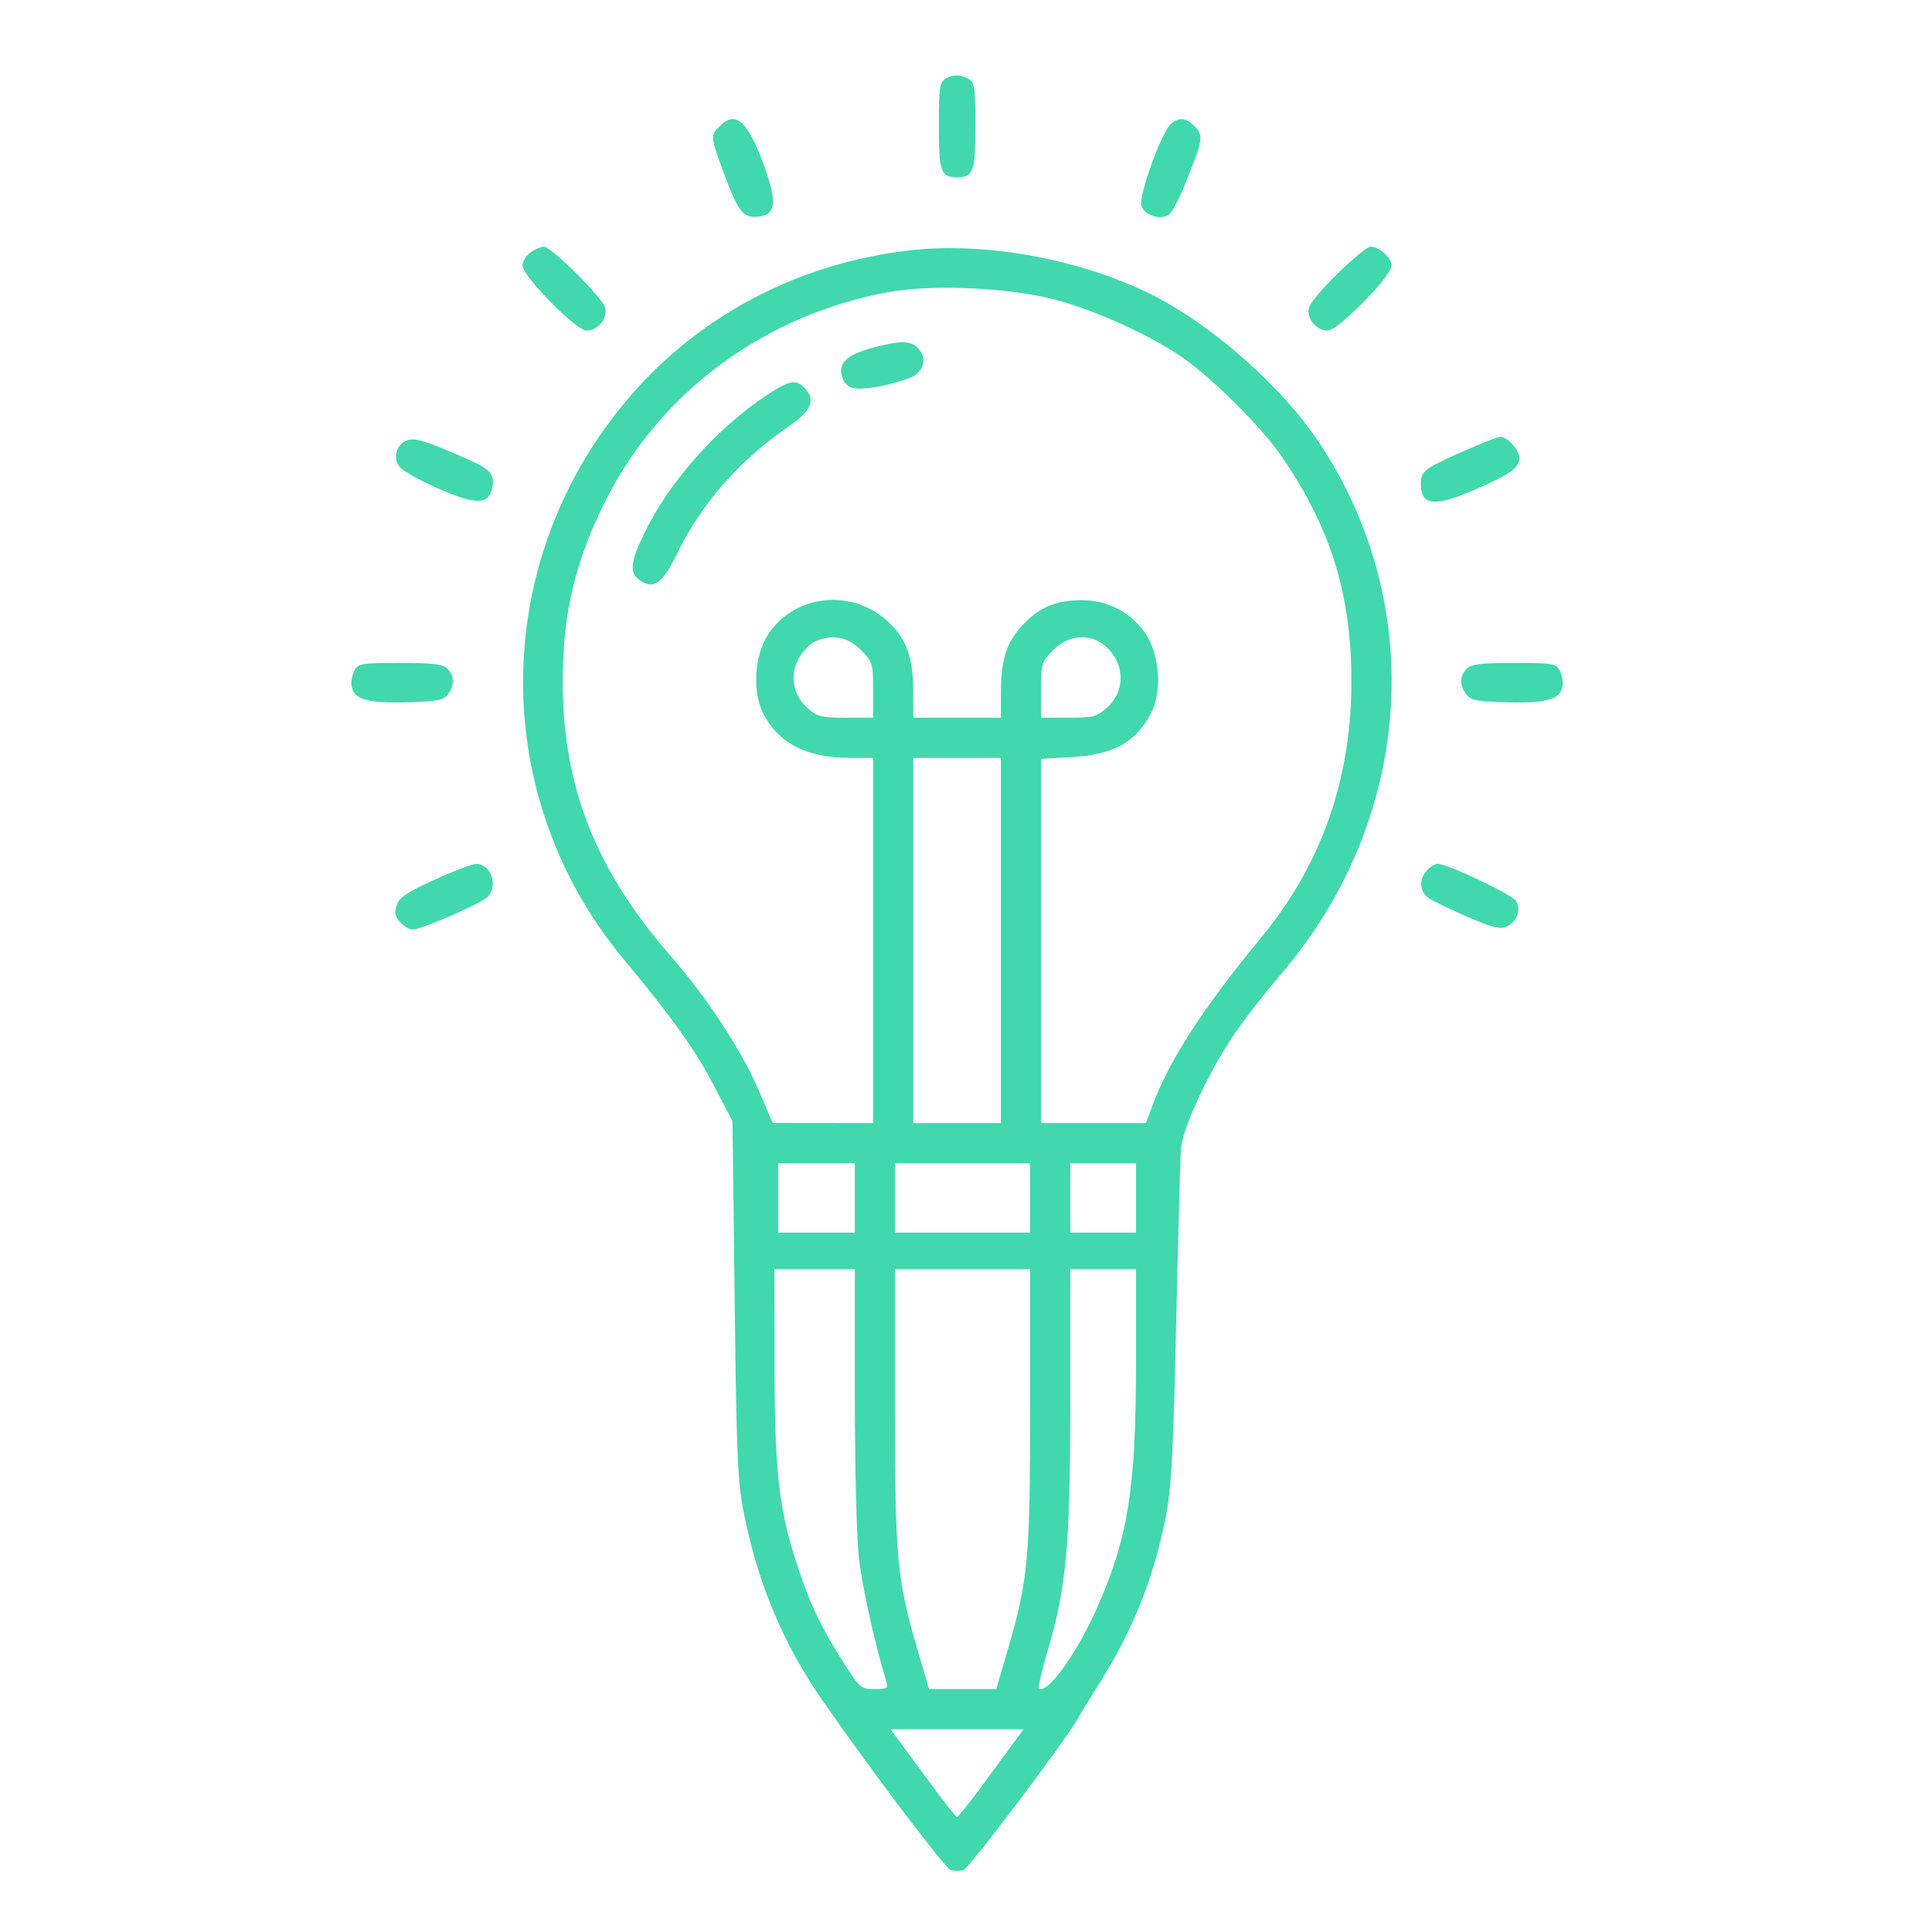 <svg width="31" height="31" viewBox="0 0 31 31" fill="none" xmlns="http://www.w3.org/2000/svg">
<g clip-path="url(#clip0_109_2488)">
<path fill-rule="evenodd" clip-rule="evenodd" d="M15.166 1.267C15.078 1.319 15.064 1.421 15.064 2.015C15.064 2.756 15.095 2.844 15.357 2.844C15.619 2.844 15.65 2.756 15.65 2.014C15.65 1.393 15.639 1.319 15.537 1.264C15.396 1.189 15.299 1.19 15.166 1.267ZM11.548 2.024C11.396 2.176 11.398 2.192 11.617 2.783C11.844 3.397 11.925 3.5 12.159 3.477C12.456 3.448 12.478 3.251 12.251 2.634C11.994 1.935 11.803 1.769 11.548 2.024ZM18.795 1.98C18.653 2.084 18.271 3.126 18.313 3.293C18.352 3.448 18.605 3.538 18.75 3.448C18.801 3.417 18.928 3.178 19.031 2.919C19.304 2.233 19.313 2.172 19.171 2.029C19.03 1.889 18.936 1.877 18.795 1.98ZM8.514 4.049C8.443 4.099 8.384 4.194 8.384 4.261C8.384 4.429 9.245 5.305 9.411 5.305C9.591 5.305 9.754 5.107 9.711 4.939C9.671 4.779 8.846 3.958 8.726 3.958C8.681 3.958 8.586 3.999 8.514 4.049ZM14.619 4.015C12.789 4.22 11.162 5.087 10.02 6.465C7.855 9.076 7.85 12.798 10.007 15.391C10.772 16.31 11.157 16.849 11.447 17.405L11.753 17.991L11.788 20.862C11.819 23.447 11.835 23.792 11.944 24.321C12.173 25.44 12.573 26.384 13.2 27.288C13.964 28.391 15.161 29.974 15.254 30.006C15.311 30.024 15.403 30.024 15.459 30.006C15.553 29.974 17.088 27.942 17.29 27.581C17.339 27.494 17.487 27.252 17.62 27.041C18.175 26.163 18.502 25.353 18.703 24.351C18.796 23.887 18.825 23.36 18.872 21.243C18.903 19.841 18.938 18.575 18.949 18.429C18.975 18.102 19.391 17.205 19.794 16.609C19.956 16.37 20.298 15.929 20.555 15.629C22.676 13.152 22.918 9.718 21.157 7.088C20.559 6.195 19.454 5.22 18.492 4.734C17.361 4.164 15.826 3.879 14.619 4.015ZM21.472 4.38C21.233 4.612 21.021 4.863 21.002 4.939C20.96 5.107 21.122 5.305 21.303 5.305C21.469 5.305 22.329 4.429 22.329 4.261C22.329 4.136 22.129 3.958 21.988 3.958C21.943 3.958 21.711 4.148 21.472 4.38ZM14.223 4.692C12.28 5.06 10.629 6.268 9.755 7.96C9.239 8.959 9.029 9.82 9.029 10.93C9.029 12.624 9.557 13.962 10.776 15.358C11.344 16.008 11.9 16.856 12.171 17.488L12.398 18.018L13.204 18.019L14.009 18.02V15.091V12.161H13.654C12.945 12.161 12.492 11.93 12.244 11.443C12.068 11.098 12.105 10.511 12.325 10.18C12.784 9.486 13.785 9.434 14.348 10.076C14.572 10.331 14.653 10.607 14.653 11.121L14.654 11.516H15.357H16.06L16.06 11.121C16.061 10.594 16.144 10.323 16.387 10.053C16.661 9.75 16.937 9.63 17.355 9.63C17.782 9.63 18.156 9.829 18.389 10.18C18.606 10.508 18.646 11.098 18.474 11.434C18.23 11.91 17.866 12.112 17.188 12.149L16.704 12.176V15.098V18.02H17.546H18.388L18.49 17.742C18.754 17.024 19.308 16.168 20.238 15.042C21.2 13.876 21.683 12.509 21.684 10.943C21.686 9.541 21.352 8.466 20.56 7.316C20.222 6.827 19.4 6.016 18.92 5.699C18.369 5.336 17.532 4.963 16.91 4.803C16.16 4.61 14.924 4.559 14.223 4.692ZM14.009 5.578C13.586 5.691 13.438 5.832 13.515 6.051C13.556 6.17 13.618 6.219 13.741 6.233C13.915 6.253 14.327 6.17 14.611 6.058C14.818 5.976 14.88 5.752 14.739 5.596C14.619 5.463 14.456 5.459 14.009 5.578ZM12.309 6.337C11.507 6.864 10.731 7.738 10.338 8.556C10.104 9.043 10.093 9.197 10.284 9.322C10.497 9.461 10.634 9.355 10.874 8.863C11.261 8.072 11.875 7.376 12.662 6.837C13.014 6.596 13.088 6.423 12.921 6.238C12.777 6.08 12.674 6.096 12.309 6.337ZM6.529 7.067C6.364 7.129 6.302 7.33 6.402 7.48C6.445 7.544 6.724 7.703 7.021 7.834C7.623 8.099 7.829 8.103 7.892 7.853C7.949 7.623 7.882 7.537 7.521 7.376C6.841 7.075 6.659 7.018 6.529 7.067ZM23.48 7.241C22.855 7.517 22.798 7.56 22.798 7.762C22.798 8.119 23.017 8.14 23.689 7.847C24.235 7.609 24.38 7.504 24.38 7.347C24.38 7.223 24.181 7.003 24.073 7.008C24.032 7.01 23.766 7.115 23.48 7.241ZM13.087 10.288C13.014 10.317 12.901 10.427 12.835 10.533C12.664 10.805 12.712 11.141 12.952 11.355C13.114 11.501 13.175 11.516 13.571 11.516H14.009V11.071C14.009 10.643 14.002 10.618 13.81 10.427C13.601 10.218 13.37 10.174 13.087 10.288ZM16.904 10.427C16.712 10.618 16.704 10.643 16.704 11.071V11.516H17.143C17.539 11.516 17.599 11.501 17.762 11.355C18.002 11.141 18.05 10.805 17.879 10.533C17.65 10.168 17.21 10.12 16.904 10.427ZM5.687 10.758C5.652 10.824 5.631 10.935 5.641 11.005C5.672 11.221 5.896 11.287 6.529 11.269C7.02 11.255 7.117 11.236 7.188 11.139C7.296 10.99 7.293 10.844 7.179 10.729C7.106 10.657 6.948 10.637 6.419 10.637C5.806 10.637 5.746 10.647 5.687 10.758ZM23.535 10.729C23.421 10.844 23.417 10.99 23.526 11.139C23.597 11.236 23.694 11.255 24.185 11.269C24.818 11.287 25.041 11.221 25.072 11.005C25.082 10.935 25.062 10.824 25.026 10.758C24.967 10.647 24.908 10.637 24.294 10.637C23.766 10.637 23.608 10.657 23.535 10.729ZM14.654 15.091V18.02H15.357H16.06V15.091V12.161H15.357H14.654V15.091ZM6.978 14.113C6.539 14.311 6.41 14.397 6.367 14.521C6.324 14.643 6.335 14.702 6.42 14.796C6.479 14.861 6.571 14.915 6.625 14.915C6.757 14.915 7.684 14.513 7.813 14.401C8.007 14.23 7.883 13.858 7.633 13.861C7.579 13.862 7.284 13.975 6.978 14.113ZM22.895 13.967C22.758 14.119 22.775 14.311 22.934 14.415C23.009 14.465 23.29 14.6 23.558 14.716C23.953 14.887 24.069 14.915 24.178 14.866C24.339 14.792 24.408 14.607 24.329 14.46C24.275 14.359 23.226 13.86 23.067 13.86C23.026 13.86 22.948 13.908 22.895 13.967ZM12.486 19.221V19.778H13.101H13.716V19.221V18.665H13.101H12.486V19.221ZM14.361 19.221V19.778H15.445H16.529V19.221V18.665H15.445H14.361V19.221ZM17.173 19.221V19.778H17.701H18.228V19.221V18.665H17.701H17.173V19.221ZM12.428 21.873C12.428 23.539 12.494 24.174 12.753 24.993C12.967 25.672 13.141 26.05 13.498 26.619C13.794 27.089 13.809 27.102 14.03 27.102C14.238 27.102 14.254 27.091 14.218 26.97C14.022 26.312 13.831 25.444 13.779 24.978C13.745 24.666 13.716 23.501 13.716 22.388V20.364H13.072H12.427L12.428 21.873ZM14.361 22.583C14.361 25.022 14.389 25.327 14.723 26.472L14.907 27.102H15.447H15.986L16.173 26.462C16.497 25.354 16.528 25.014 16.529 22.576L16.529 20.364H15.445H14.361V22.583ZM17.173 22.441C17.173 24.779 17.112 25.47 16.819 26.456C16.721 26.787 16.654 27.071 16.67 27.087C16.788 27.205 17.262 26.558 17.582 25.845C18.098 24.696 18.227 23.901 18.228 21.873L18.228 20.364H17.701H17.173V22.441ZM14.43 27.937C14.507 28.042 14.74 28.358 14.947 28.64C15.153 28.922 15.338 29.153 15.357 29.153C15.376 29.153 15.56 28.922 15.767 28.64C15.974 28.358 16.206 28.042 16.284 27.937L16.425 27.747H15.357H14.288L14.43 27.937Z" fill="#41D8AE"/>

</g>
<defs>
<clipPath id="clip0_109_2488">
<rect width="30" height="30" fill="white" transform="translate(0.357 0.618)"/>
</clipPath>
</defs>
</svg>
